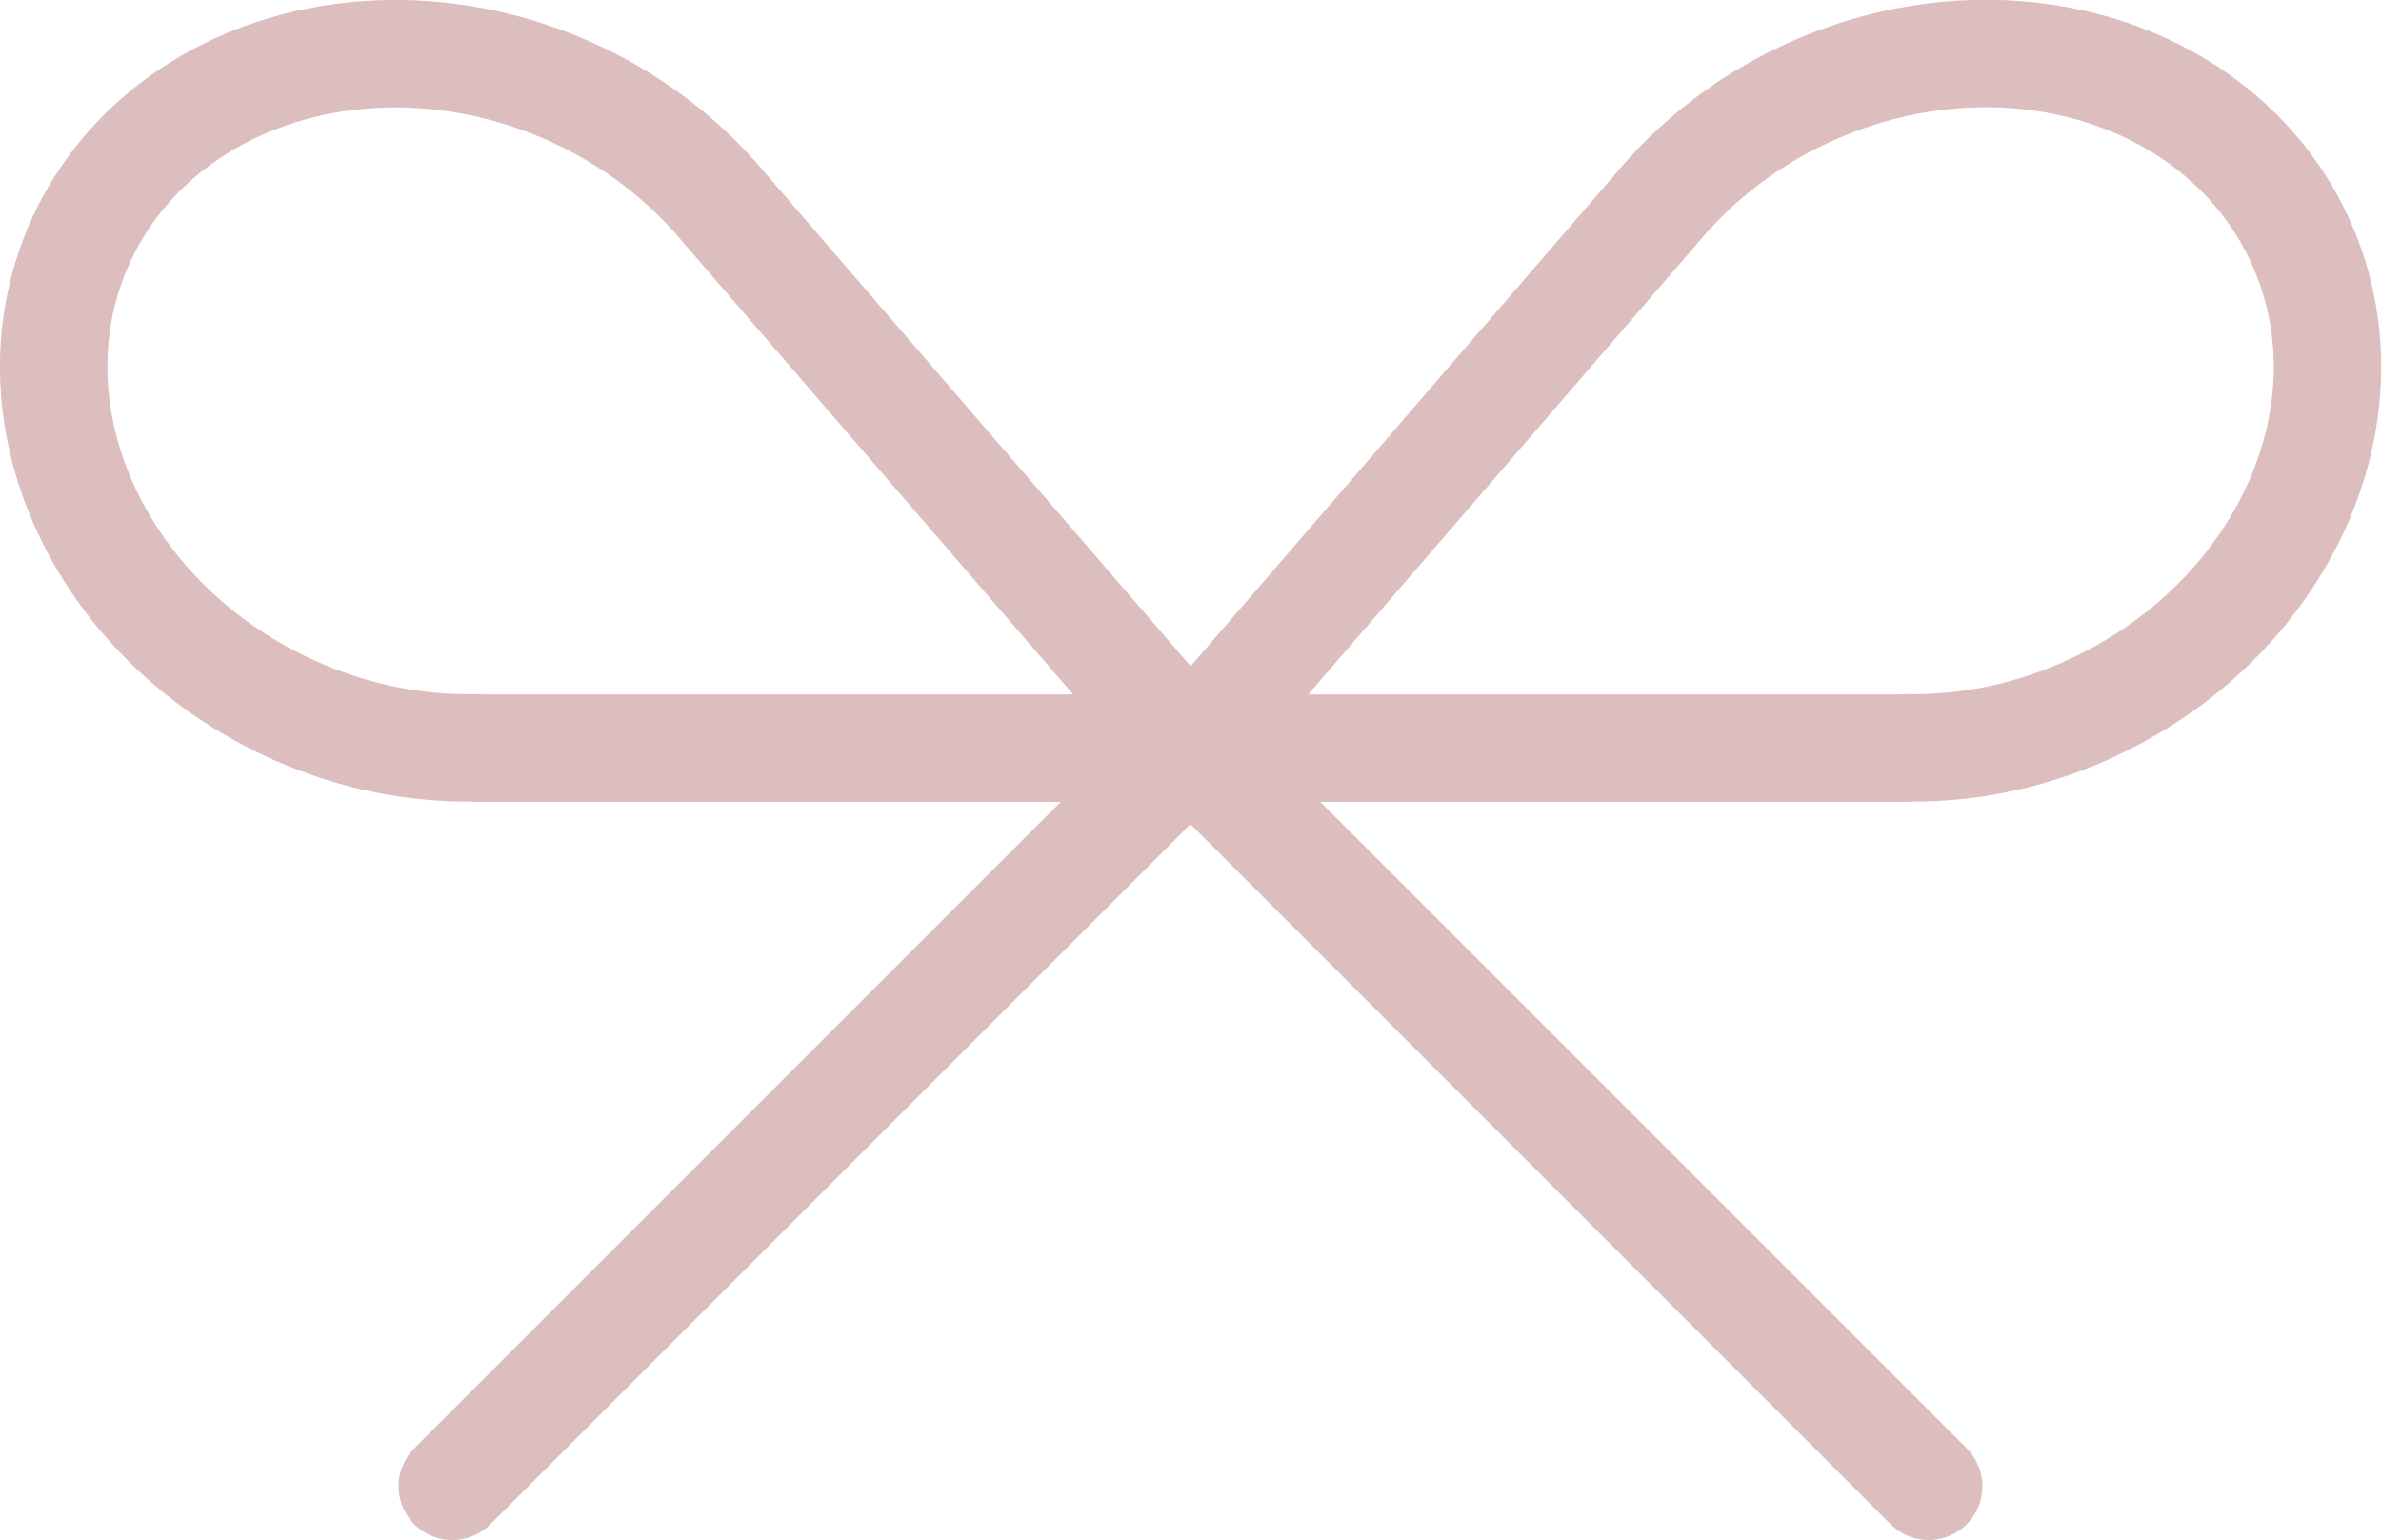 <svg xmlns="http://www.w3.org/2000/svg" viewBox="0 0 66.48 43"><path d="M8.17 19.81C2.75 17.36.1 11.52 2.24 6.76 4.39 2 10.53.13 15.95 2.57c1.73.78 3.17 1.91 4.27 3.23l13.02 15.09H13.26v-.01c-1.67.03-3.41-.31-5.09-1.07zm50.14 0c5.42-2.45 8.08-8.29 5.93-13.05C62.09 2 55.96.12 50.54 2.57a11.93 11.93 0 00-4.27 3.23L33.25 20.89h19.98v-.01c1.67.03 3.41-.31 5.09-1.07zM12.63 41.5l20.61-20.61M53.85 41.5L33.24 20.89" fill="none" stroke="#ddbebe" stroke-linecap="round" stroke-linejoin="round" stroke-width="3"/></svg>